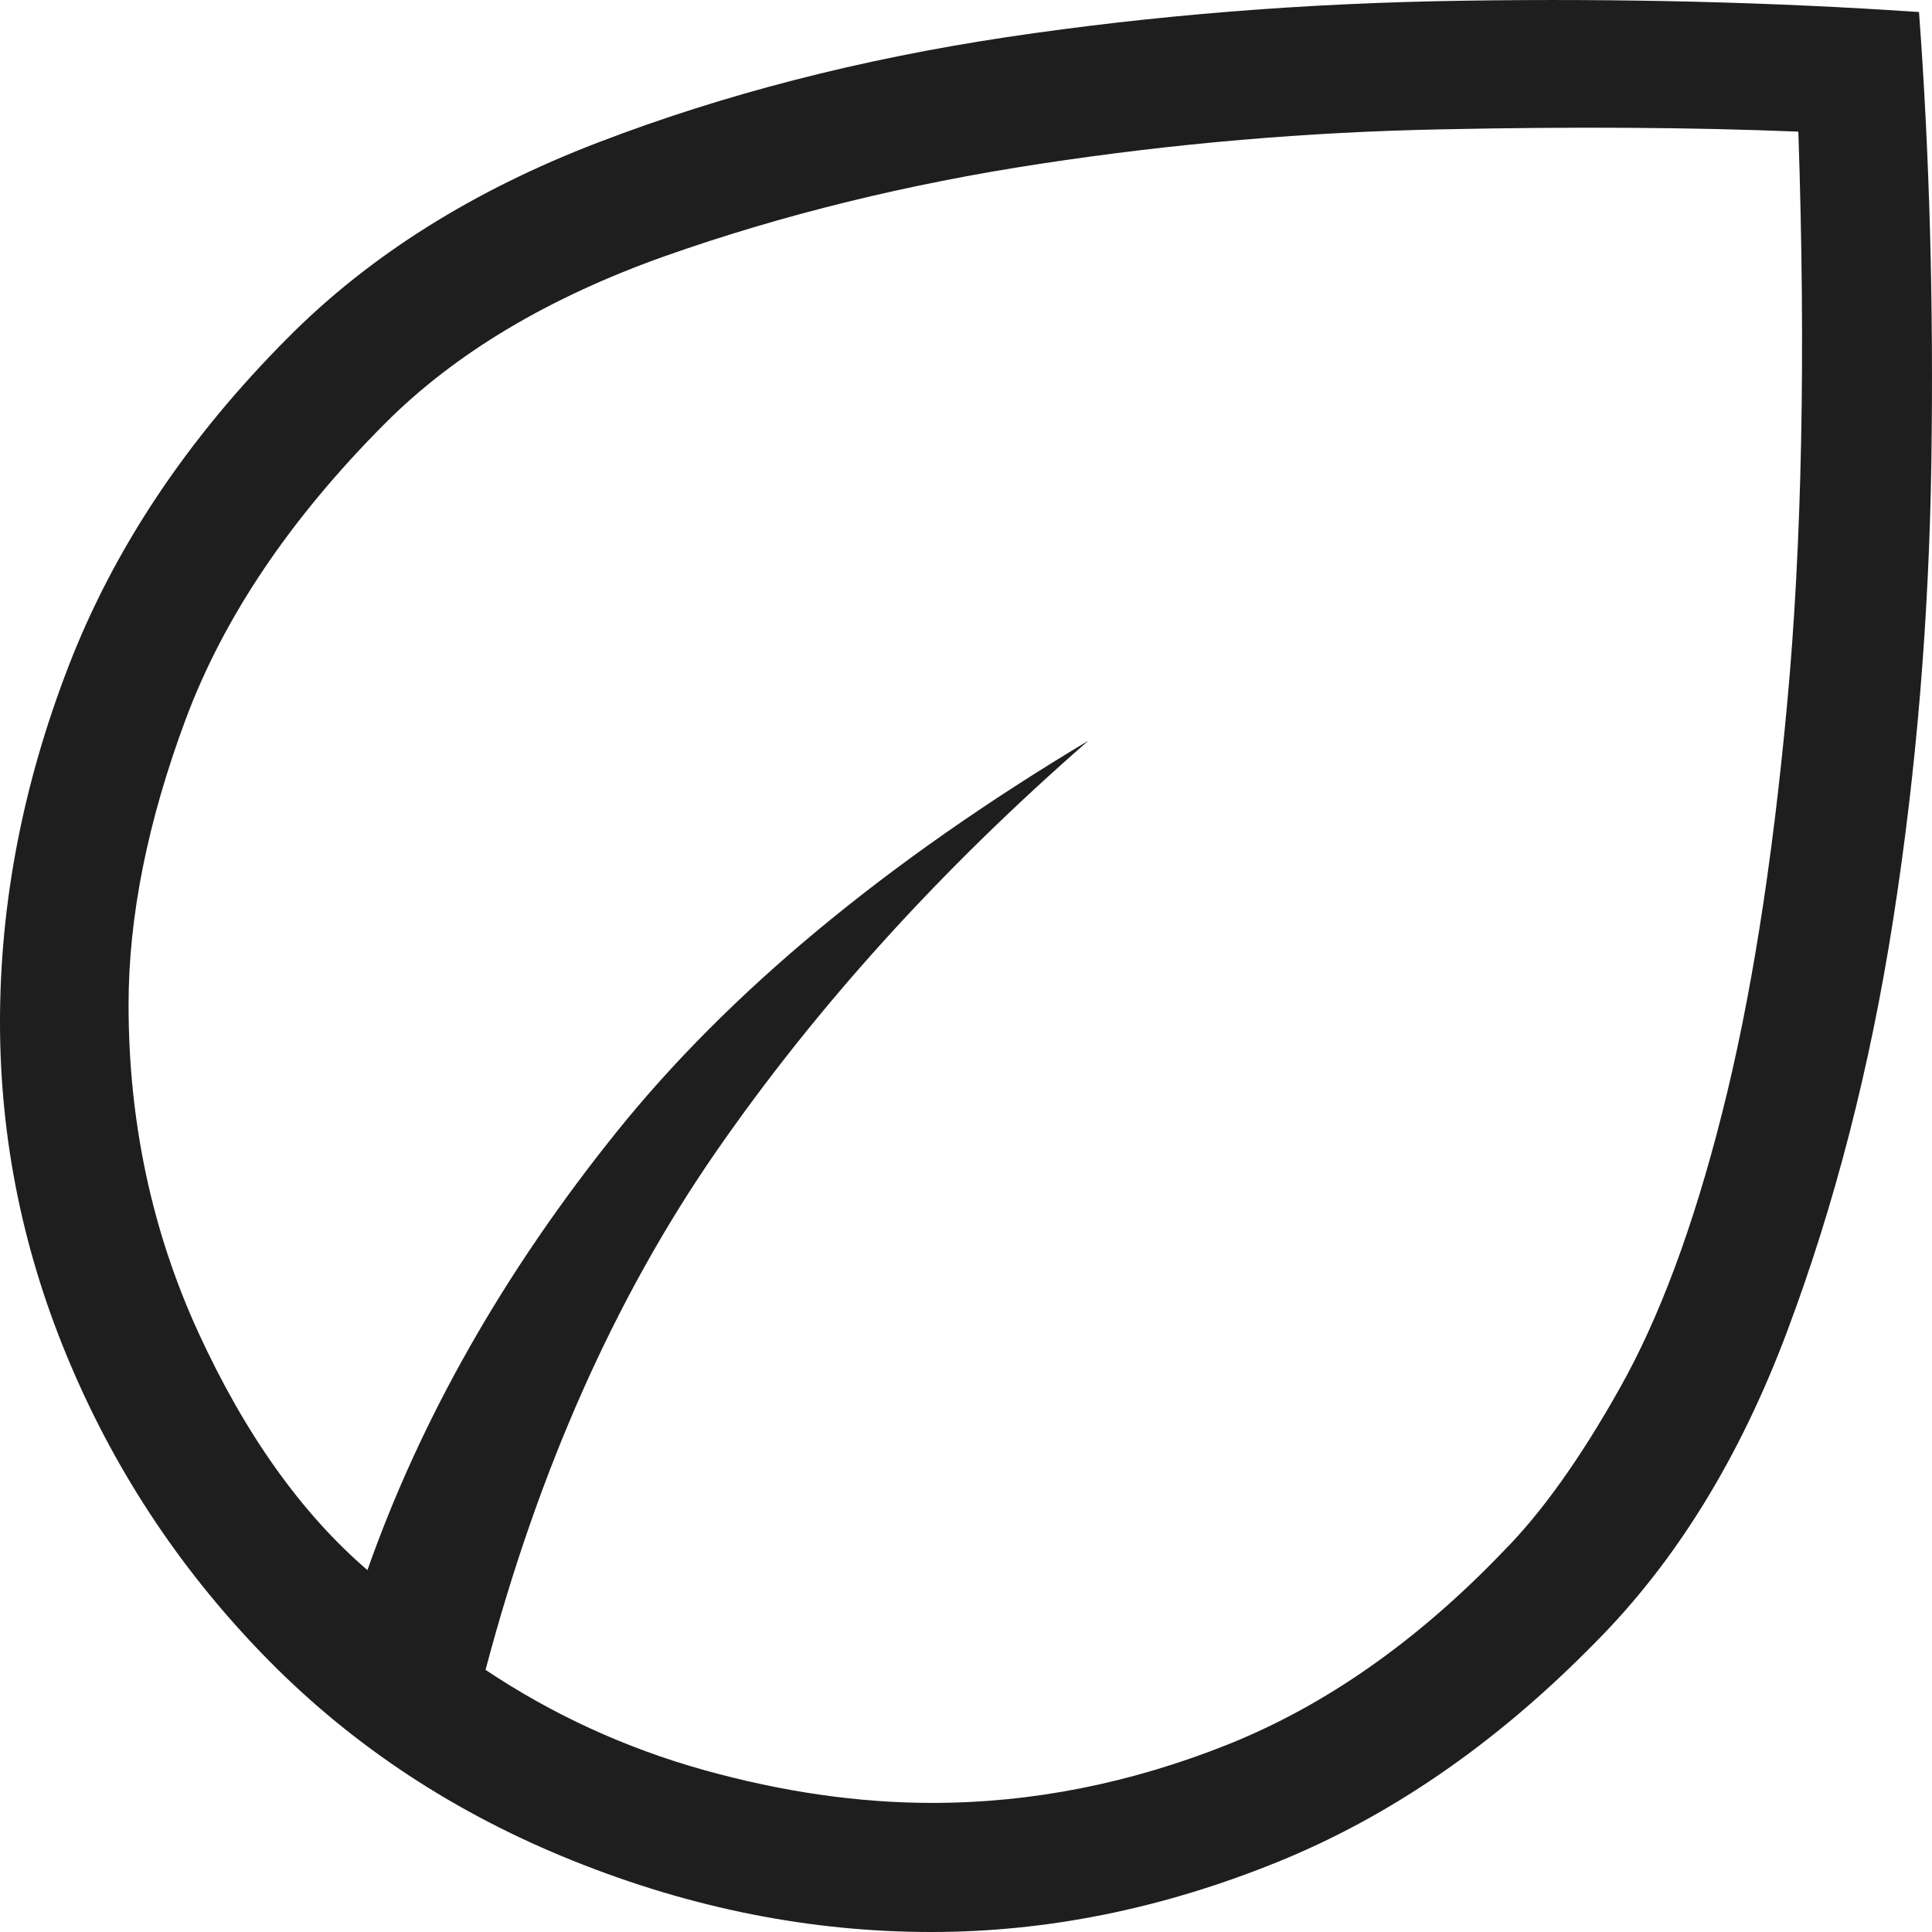 <svg width="22" height="22" viewBox="0 0 22 22" fill="none" xmlns="http://www.w3.org/2000/svg">
<path d="M3.063 18.911C2.096 17.931 1.344 16.811 0.807 15.55C0.269 14.289 0 12.986 0 11.639C0 10.284 0.26 8.934 0.78 7.588C1.3 6.242 2.134 4.992 3.284 3.84C4.212 2.907 5.389 2.167 6.815 1.621C8.24 1.074 9.789 0.675 11.463 0.423C13.136 0.173 14.87 0.034 16.666 0.008C18.461 -0.019 20.19 0.024 21.852 0.137C21.972 1.753 22.019 3.458 21.993 5.251C21.966 7.044 21.822 8.784 21.558 10.471C21.295 12.156 20.892 13.72 20.35 15.162C19.809 16.604 19.08 17.785 18.165 18.704C17.04 19.852 15.827 20.688 14.525 21.212C13.223 21.737 11.917 22 10.606 22C9.232 22 7.873 21.73 6.529 21.19C5.185 20.651 4.03 19.891 3.063 18.911ZM5.529 19.015C6.294 19.526 7.123 19.906 8.017 20.156C8.911 20.405 9.776 20.53 10.614 20.53C11.749 20.53 12.871 20.308 13.981 19.865C15.091 19.421 16.138 18.688 17.119 17.665C17.556 17.224 17.997 16.605 18.444 15.809C18.893 15.013 19.281 13.973 19.607 12.687C19.934 11.401 20.181 9.845 20.35 8.021C20.52 6.196 20.563 4.022 20.478 1.499C19.282 1.45 17.925 1.441 16.407 1.473C14.887 1.503 13.369 1.633 11.854 1.864C10.338 2.094 8.913 2.444 7.579 2.914C6.247 3.386 5.181 4.022 4.383 4.823C3.304 5.906 2.547 7.029 2.114 8.192C1.681 9.354 1.464 10.437 1.464 11.441C1.464 12.773 1.729 14.018 2.259 15.174C2.79 16.33 3.431 17.232 4.184 17.879C4.796 16.145 5.742 14.482 7.021 12.89C8.302 11.297 10.092 9.812 12.394 8.434C10.711 9.902 9.297 11.463 8.151 13.119C7.005 14.775 6.131 16.74 5.529 19.015Z" fill="#1E1E1E"/>
</svg>
